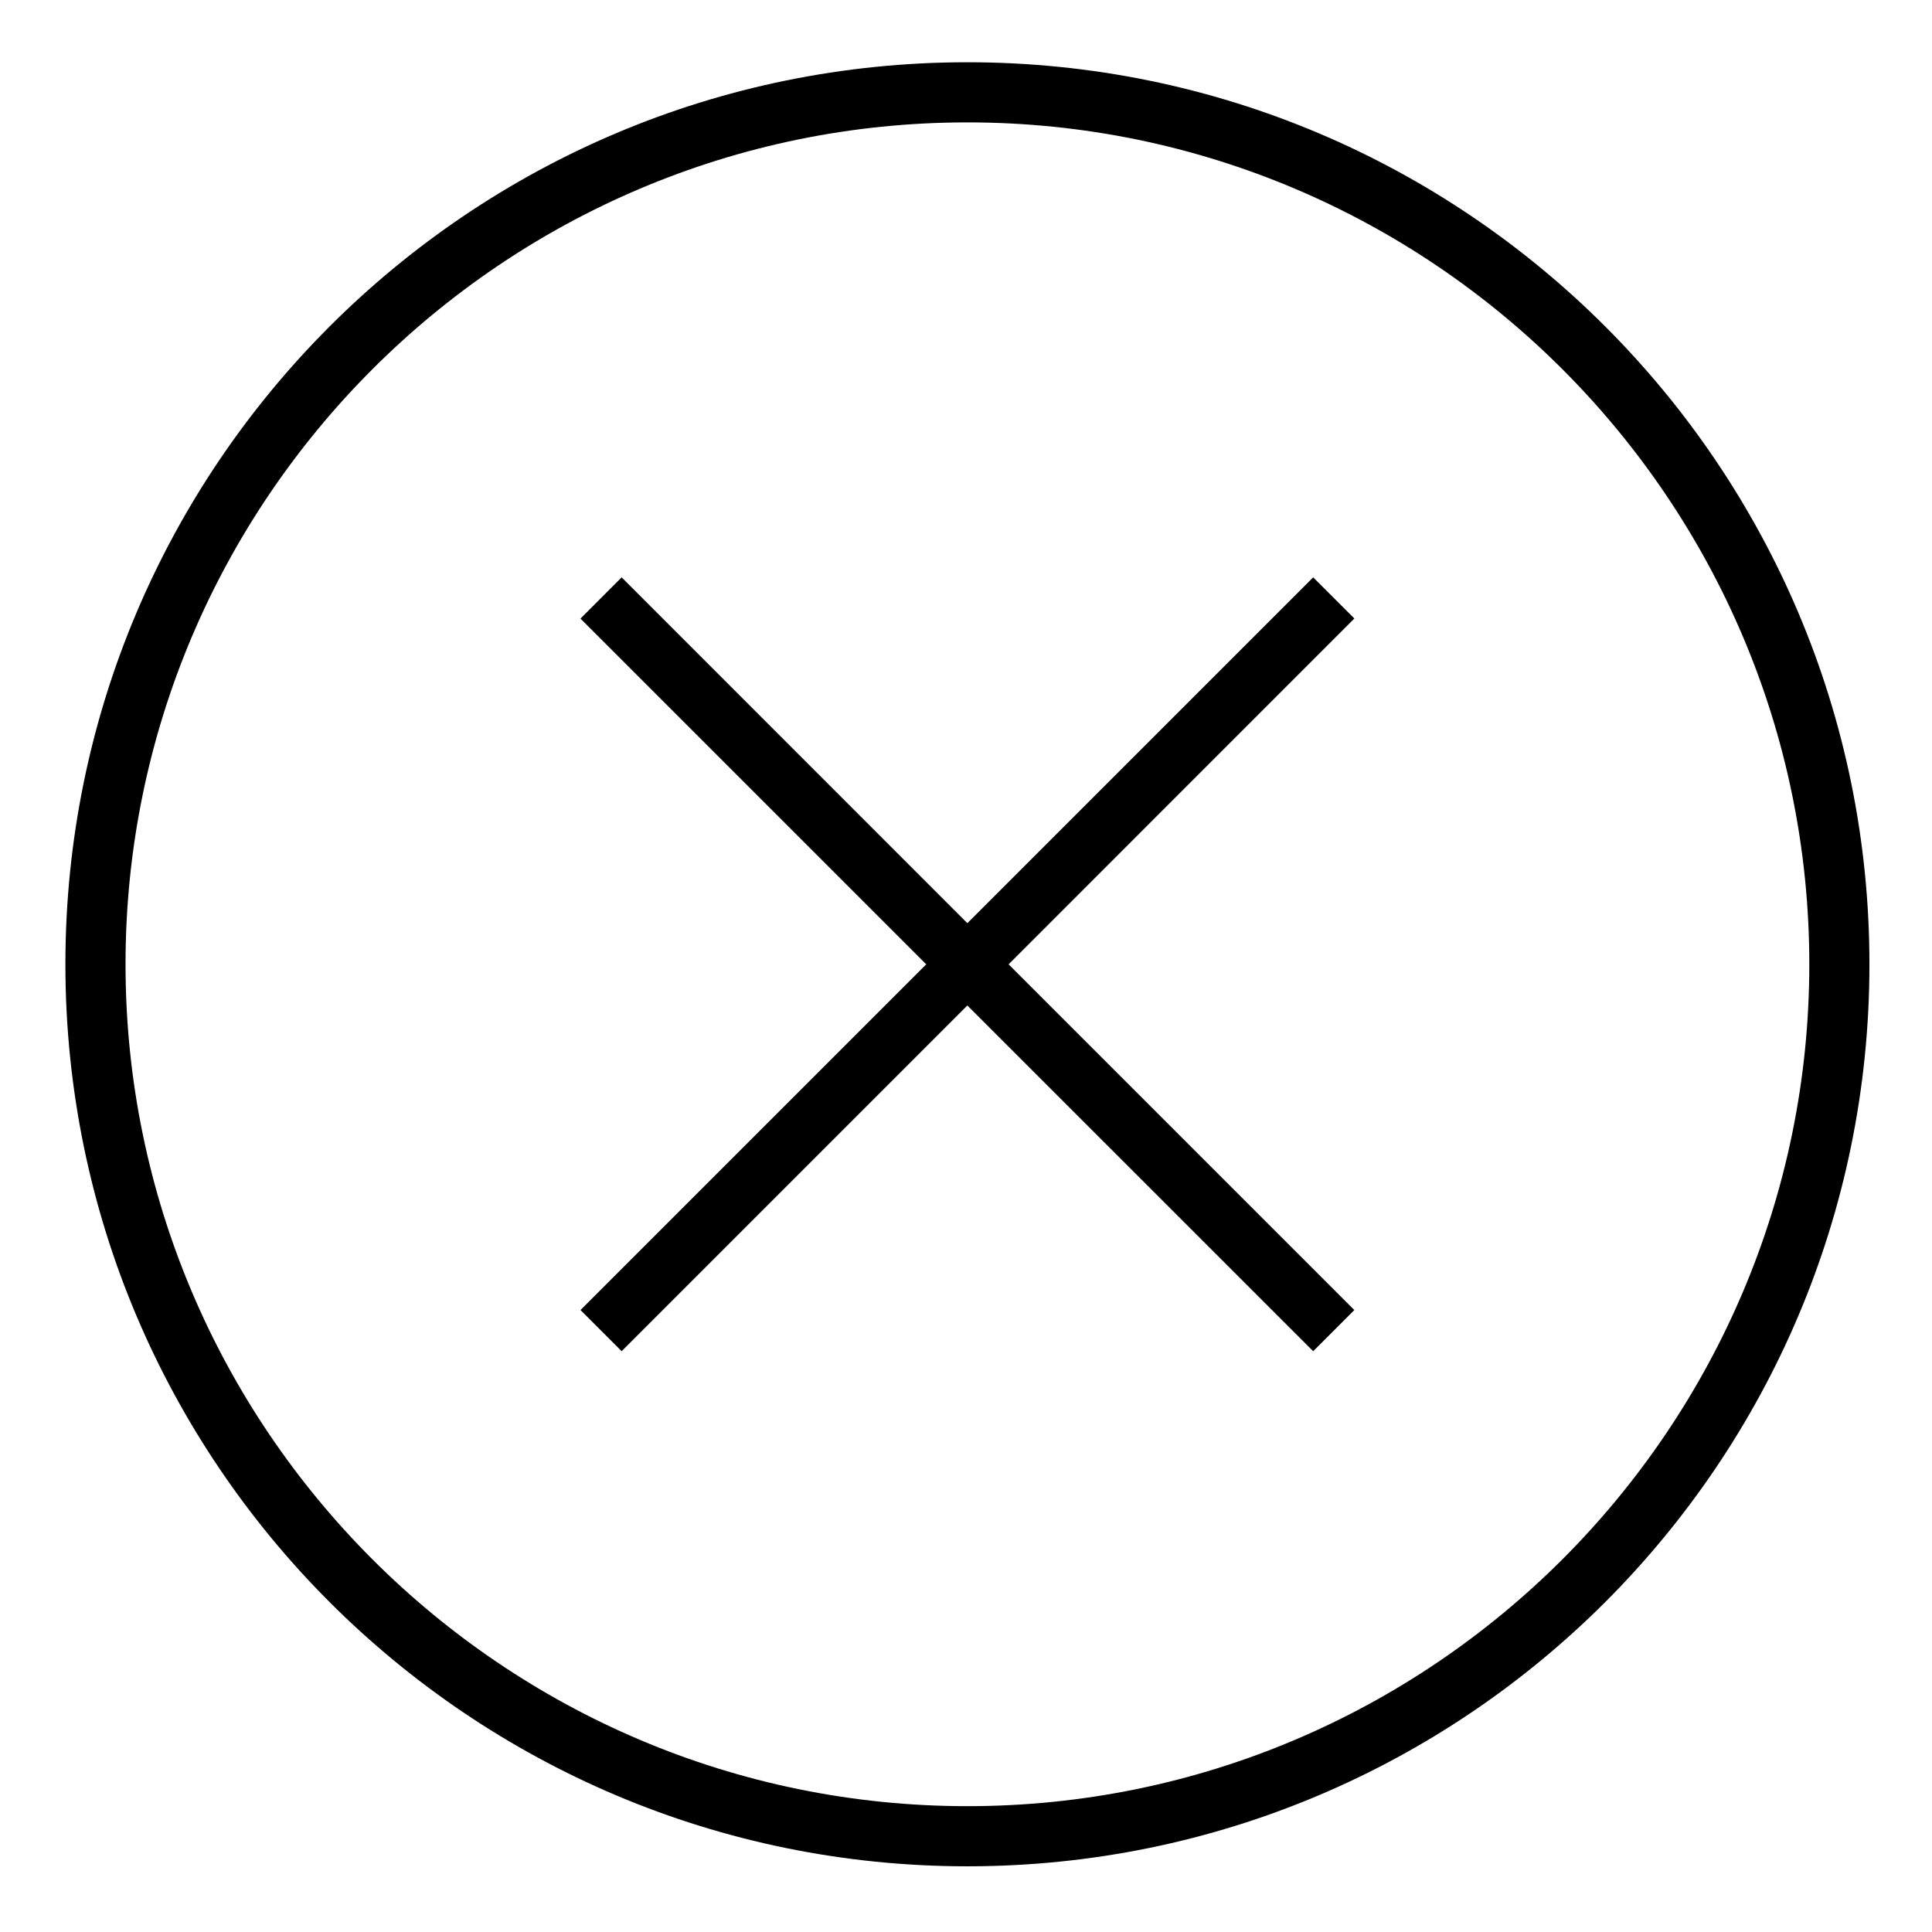 <svg class="svg-icon" style="width: 1em; height: 1em;vertical-align: middle;fill: currentColor;overflow: hidden;" viewBox="0 0 1024 1024" version="1.1" xmlns="http://www.w3.org/2000/svg"><path d="M512.751 32.998c-264.022 0-478.089 214.066-478.089 478.090 0 264.022 214.066 478.090 478.089 478.090 264.022 0 478.090-214.067 478.090-478.090 0-264.023-214.067-478.090-478.090-478.090zM512.751 957.305c-246.048 0-446.217-200.169-446.217-446.217 0-246.049 200.169-446.218 446.217-446.218 246.049 0 446.217 200.169 446.217 446.218 0 246.048-200.167 446.217-446.217 446.217zM696.019 306.010l-183.299 183.298-183.236-183.298-21.819 21.852 183.267 183.251-183.252 183.236 21.804 21.806 183.236-183.235 183.299 183.25 21.805-21.819-183.239-183.237 183.253-183.298-21.819-21.805z"  /></svg>